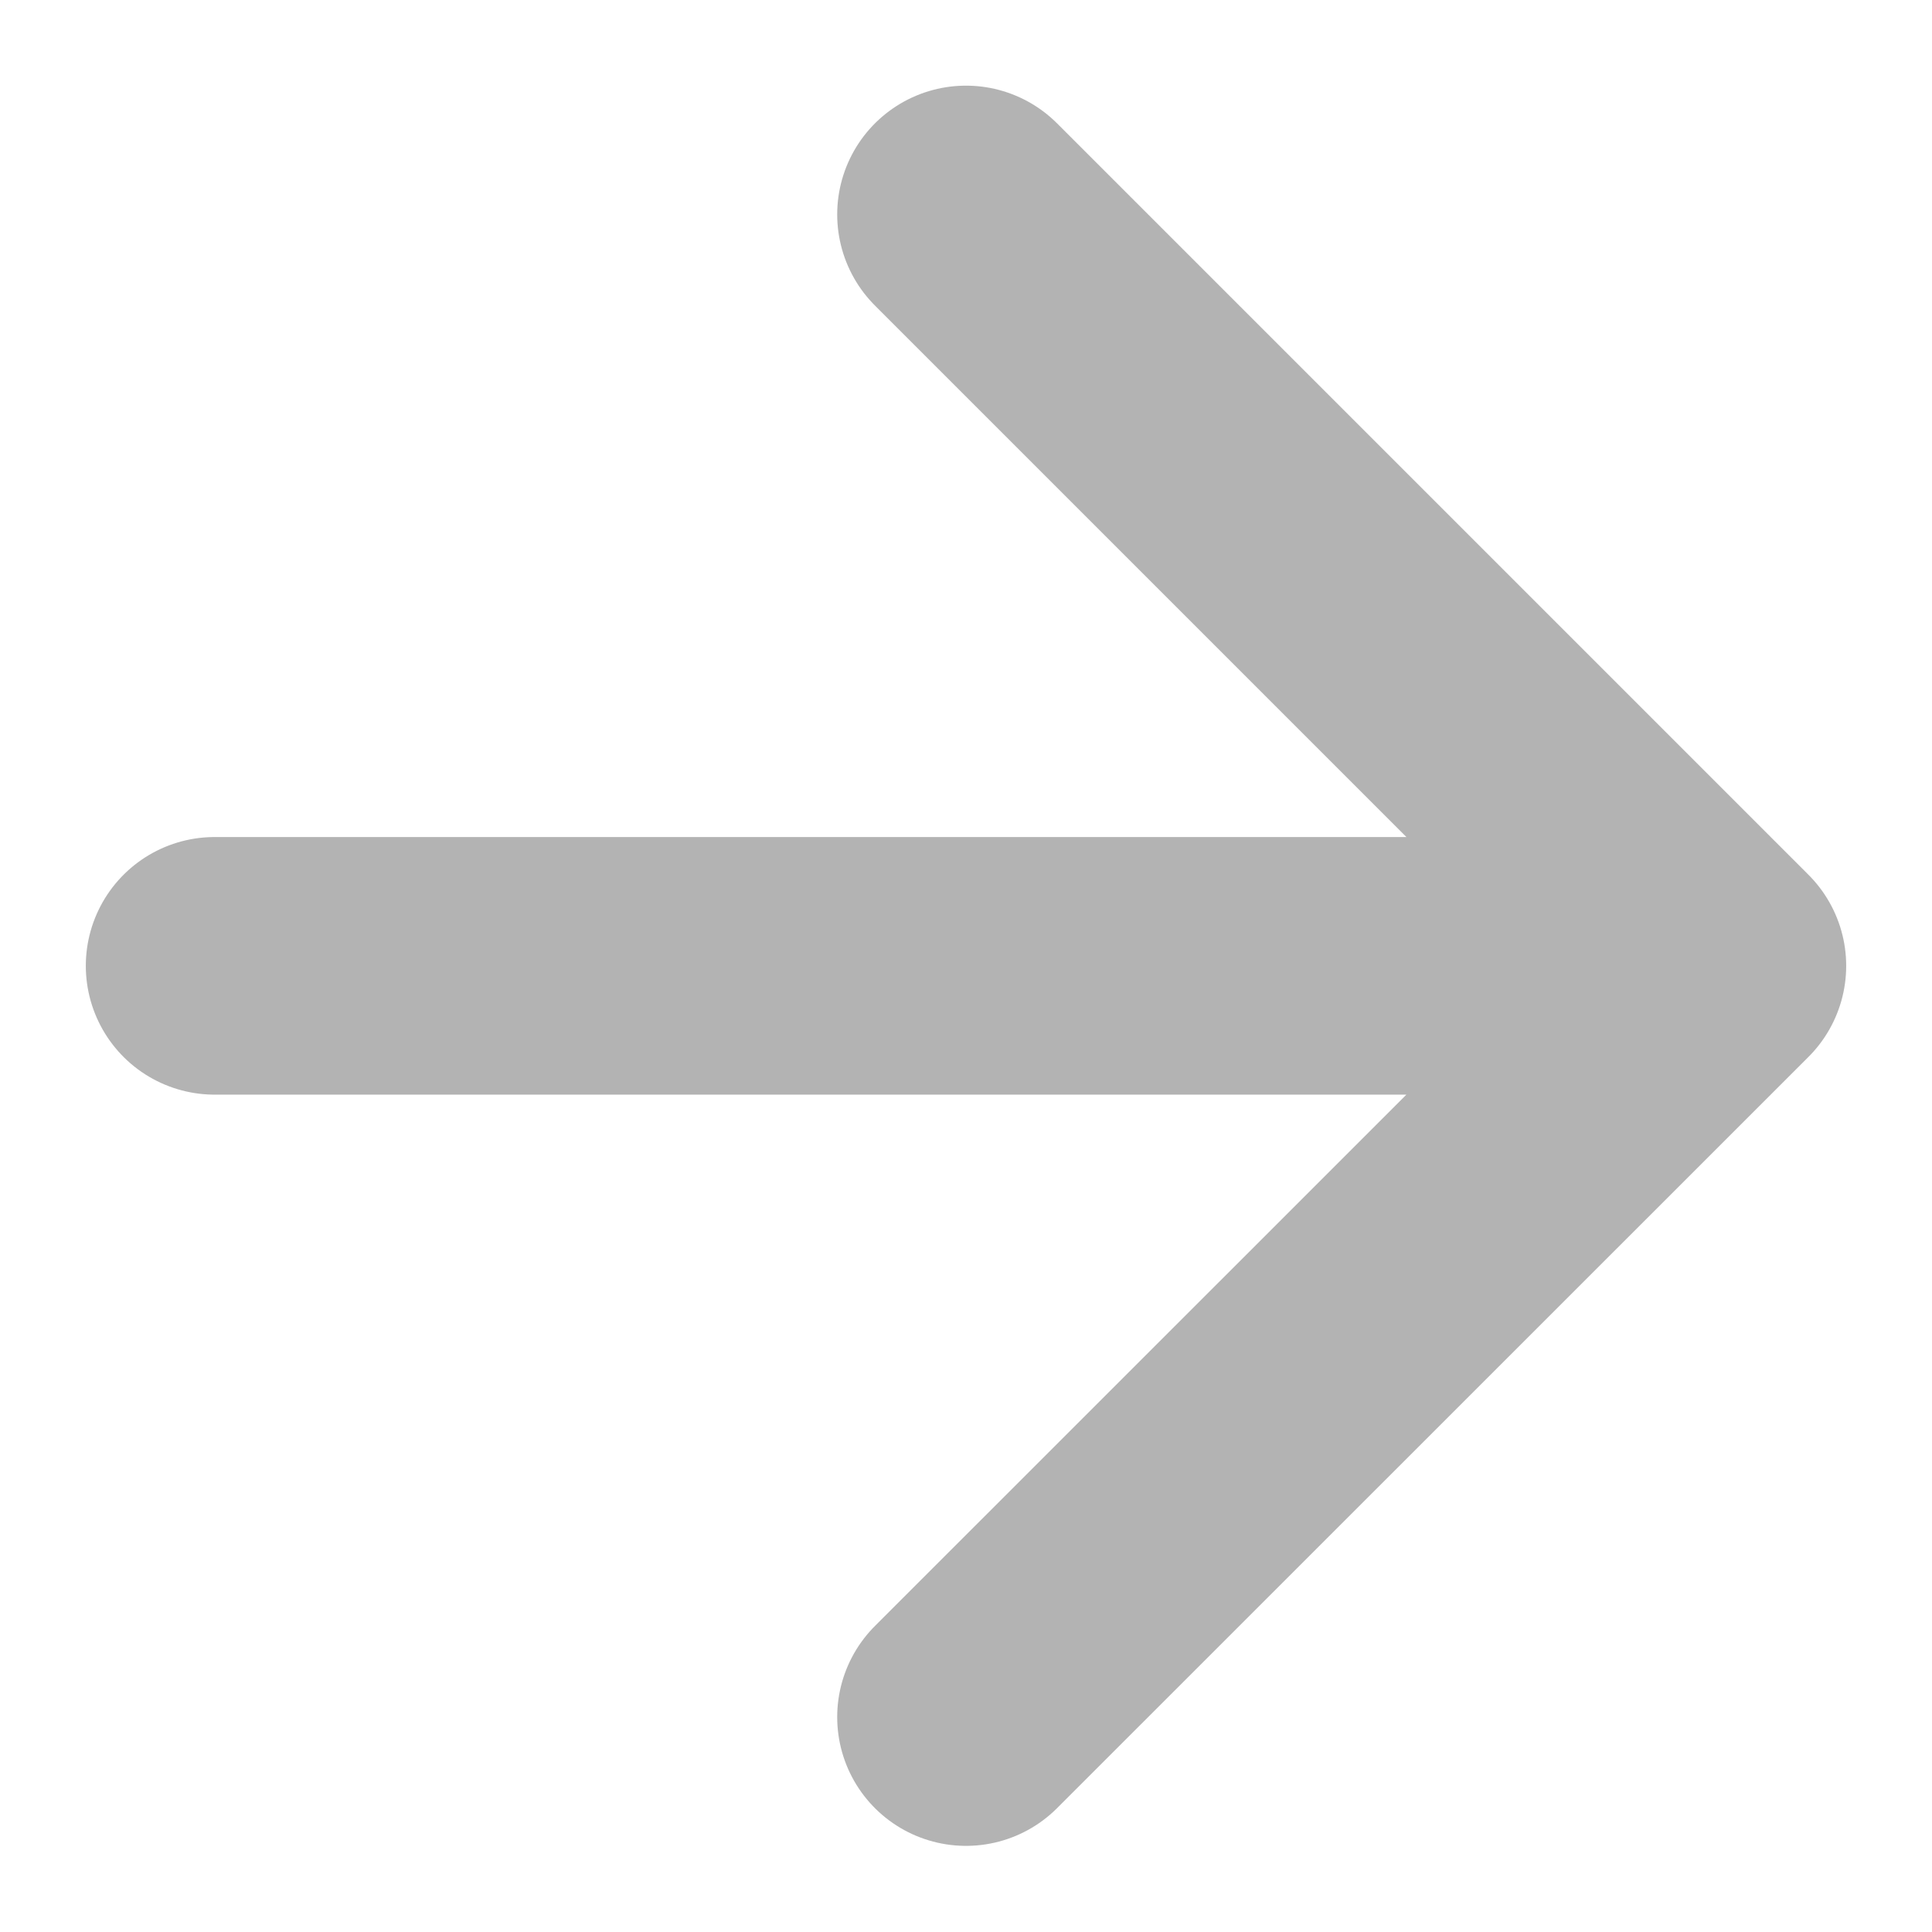 <svg width="12" height="12" viewBox="0 0 12 12" fill="none" xmlns="http://www.w3.org/2000/svg">
<path d="M1.333 5.999H10.667M10.667 5.999L6 1.332M10.667 5.999L6 10.665" stroke="#B3B3B3" stroke-width="1.6" stroke-linecap="round" stroke-linejoin="round"/>
</svg>
